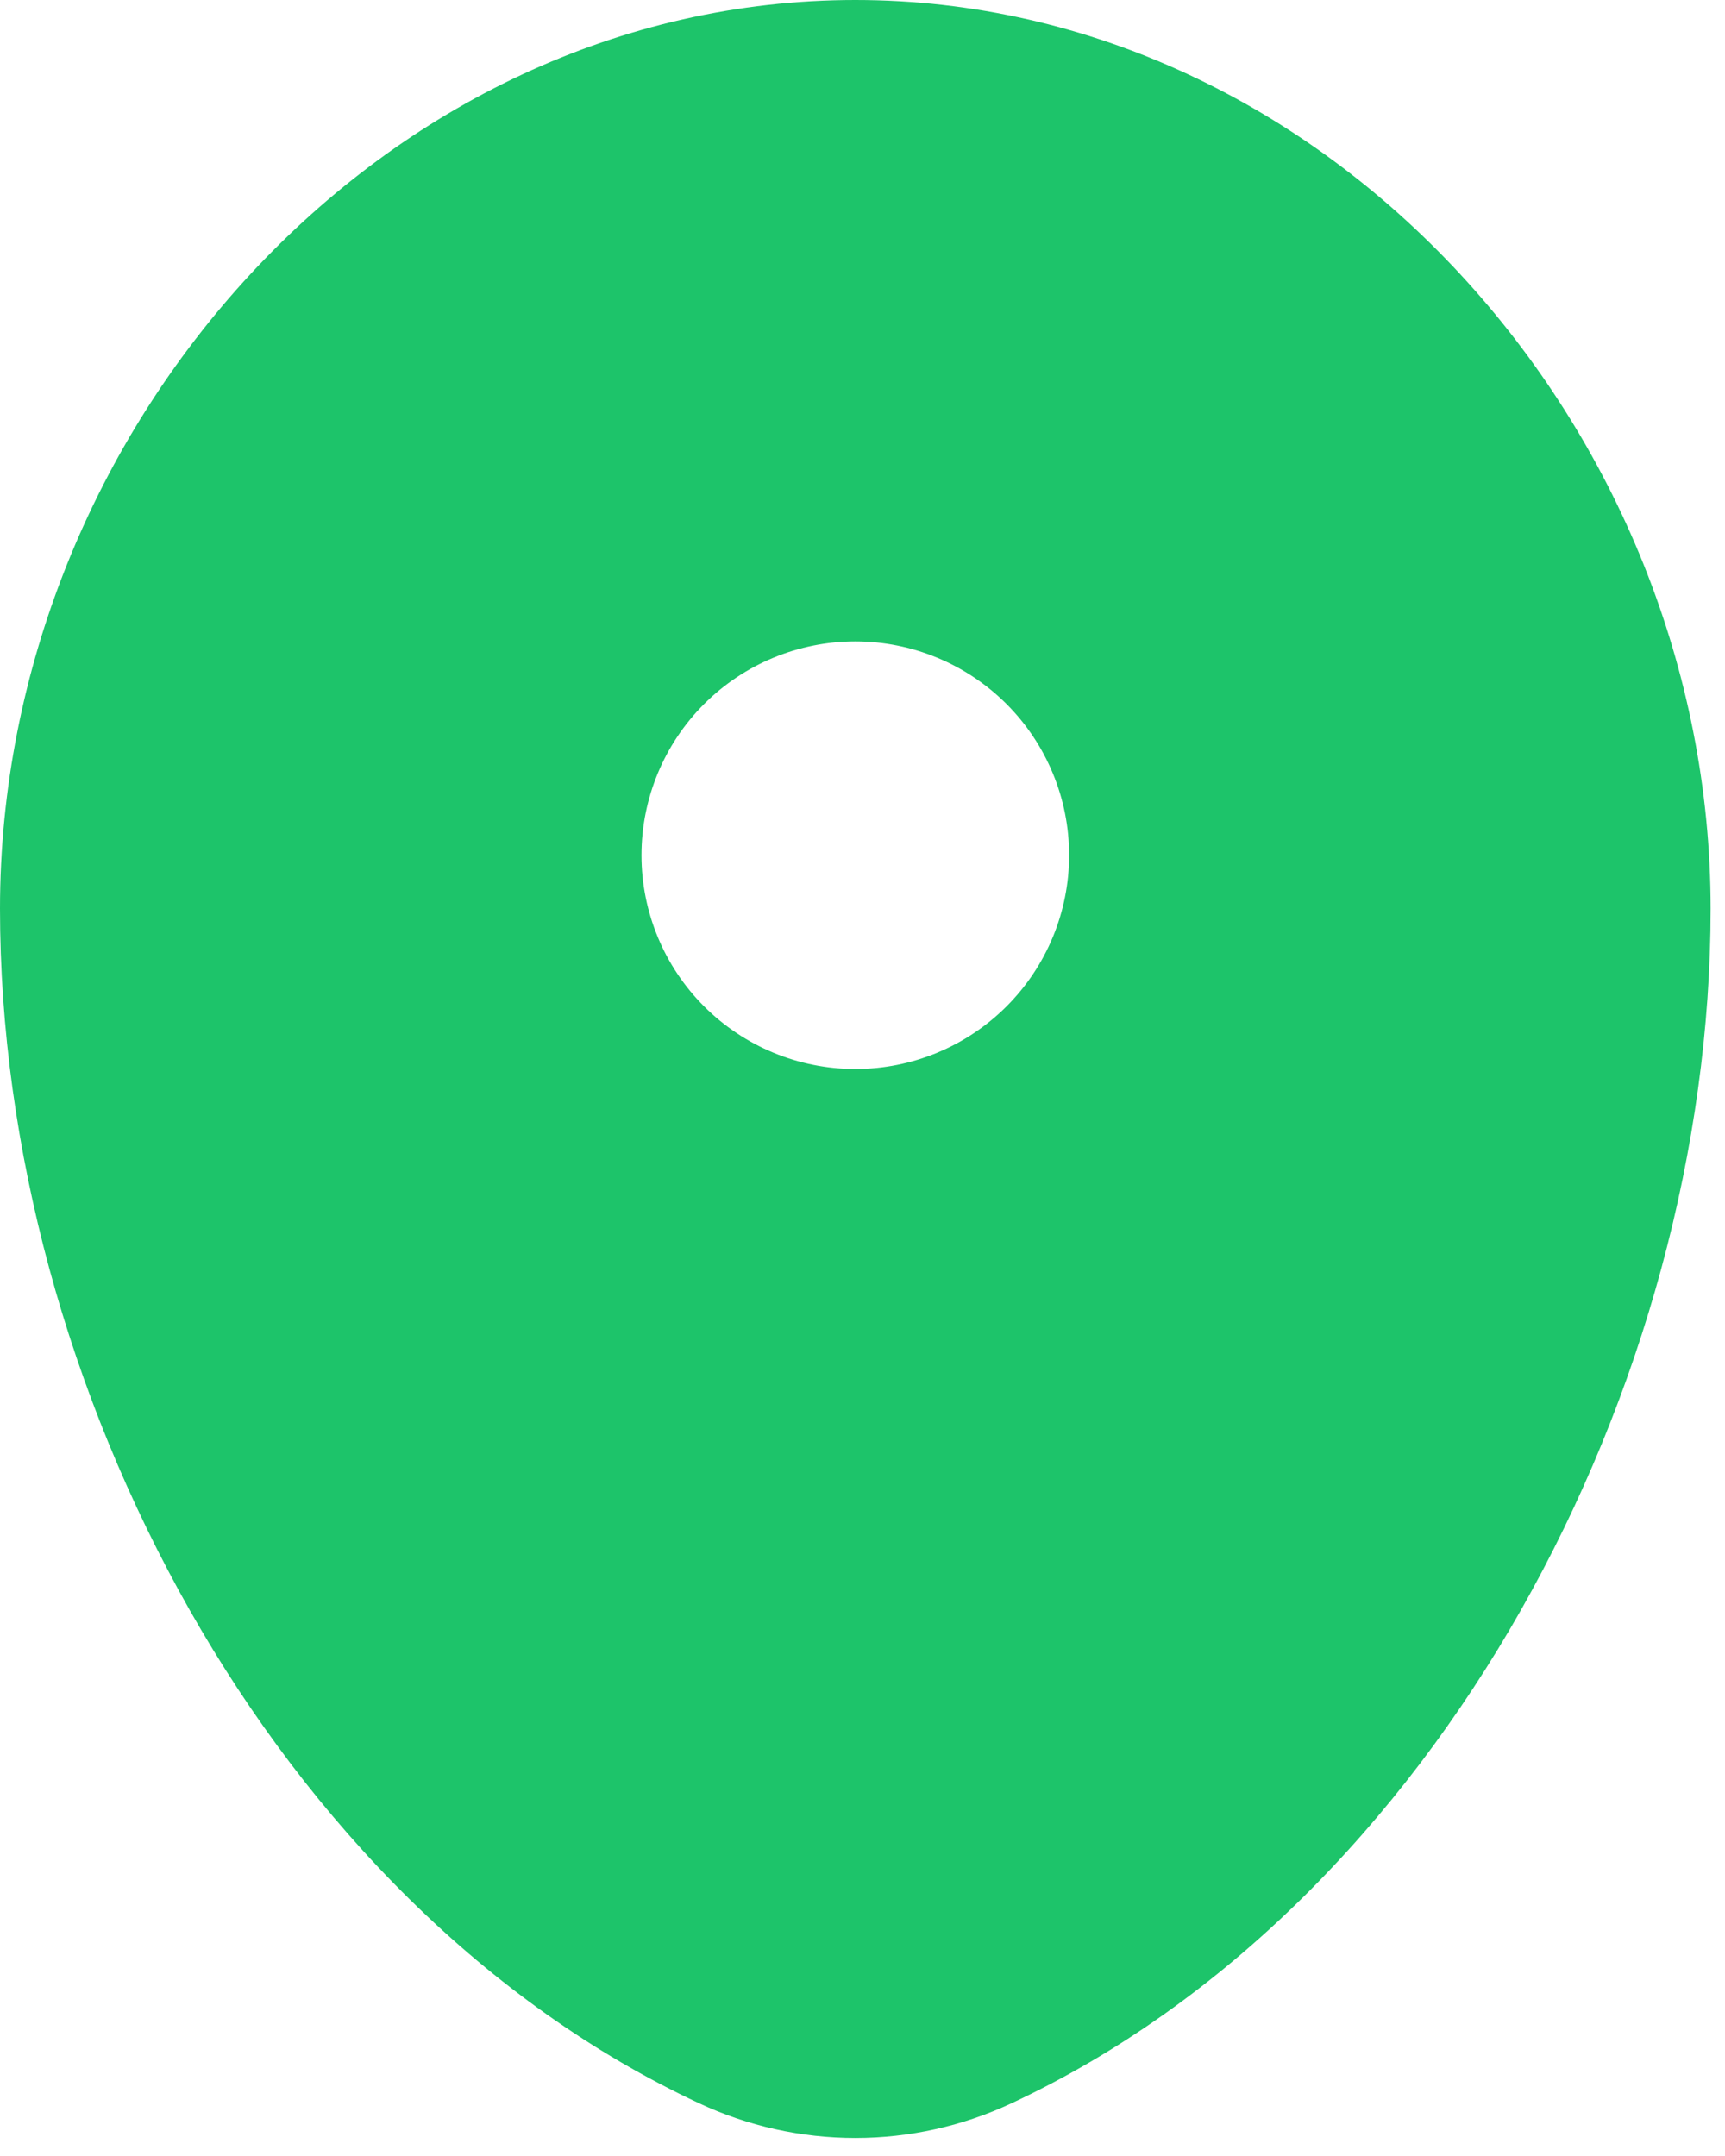 <?xml version="1.0" encoding="UTF-8"?> <svg xmlns="http://www.w3.org/2000/svg" width="80" height="100" viewBox="0 0 80 100" fill="none"><path fill-rule="evenodd" clip-rule="evenodd" d="M39.667 0C17.761 0 0 19.848 0 42.146C0 64.27 12.659 88.318 32.413 97.55C34.683 98.613 37.16 99.165 39.667 99.165C42.174 99.165 44.65 98.613 46.921 97.55C66.675 88.318 79.333 64.27 79.333 42.146C79.333 19.848 61.573 0 39.667 0ZM39.667 49.583C42.297 49.583 44.819 48.538 46.679 46.679C48.538 44.819 49.583 42.297 49.583 39.667C49.583 37.037 48.538 34.514 46.679 32.654C44.819 30.795 42.297 29.75 39.667 29.75C37.037 29.75 34.514 30.795 32.654 32.654C30.795 34.514 29.75 37.037 29.75 39.667C29.75 42.297 30.795 44.819 32.654 46.679C34.514 48.538 37.037 49.583 39.667 49.583Z" fill="#1DC46A"></path></svg> 